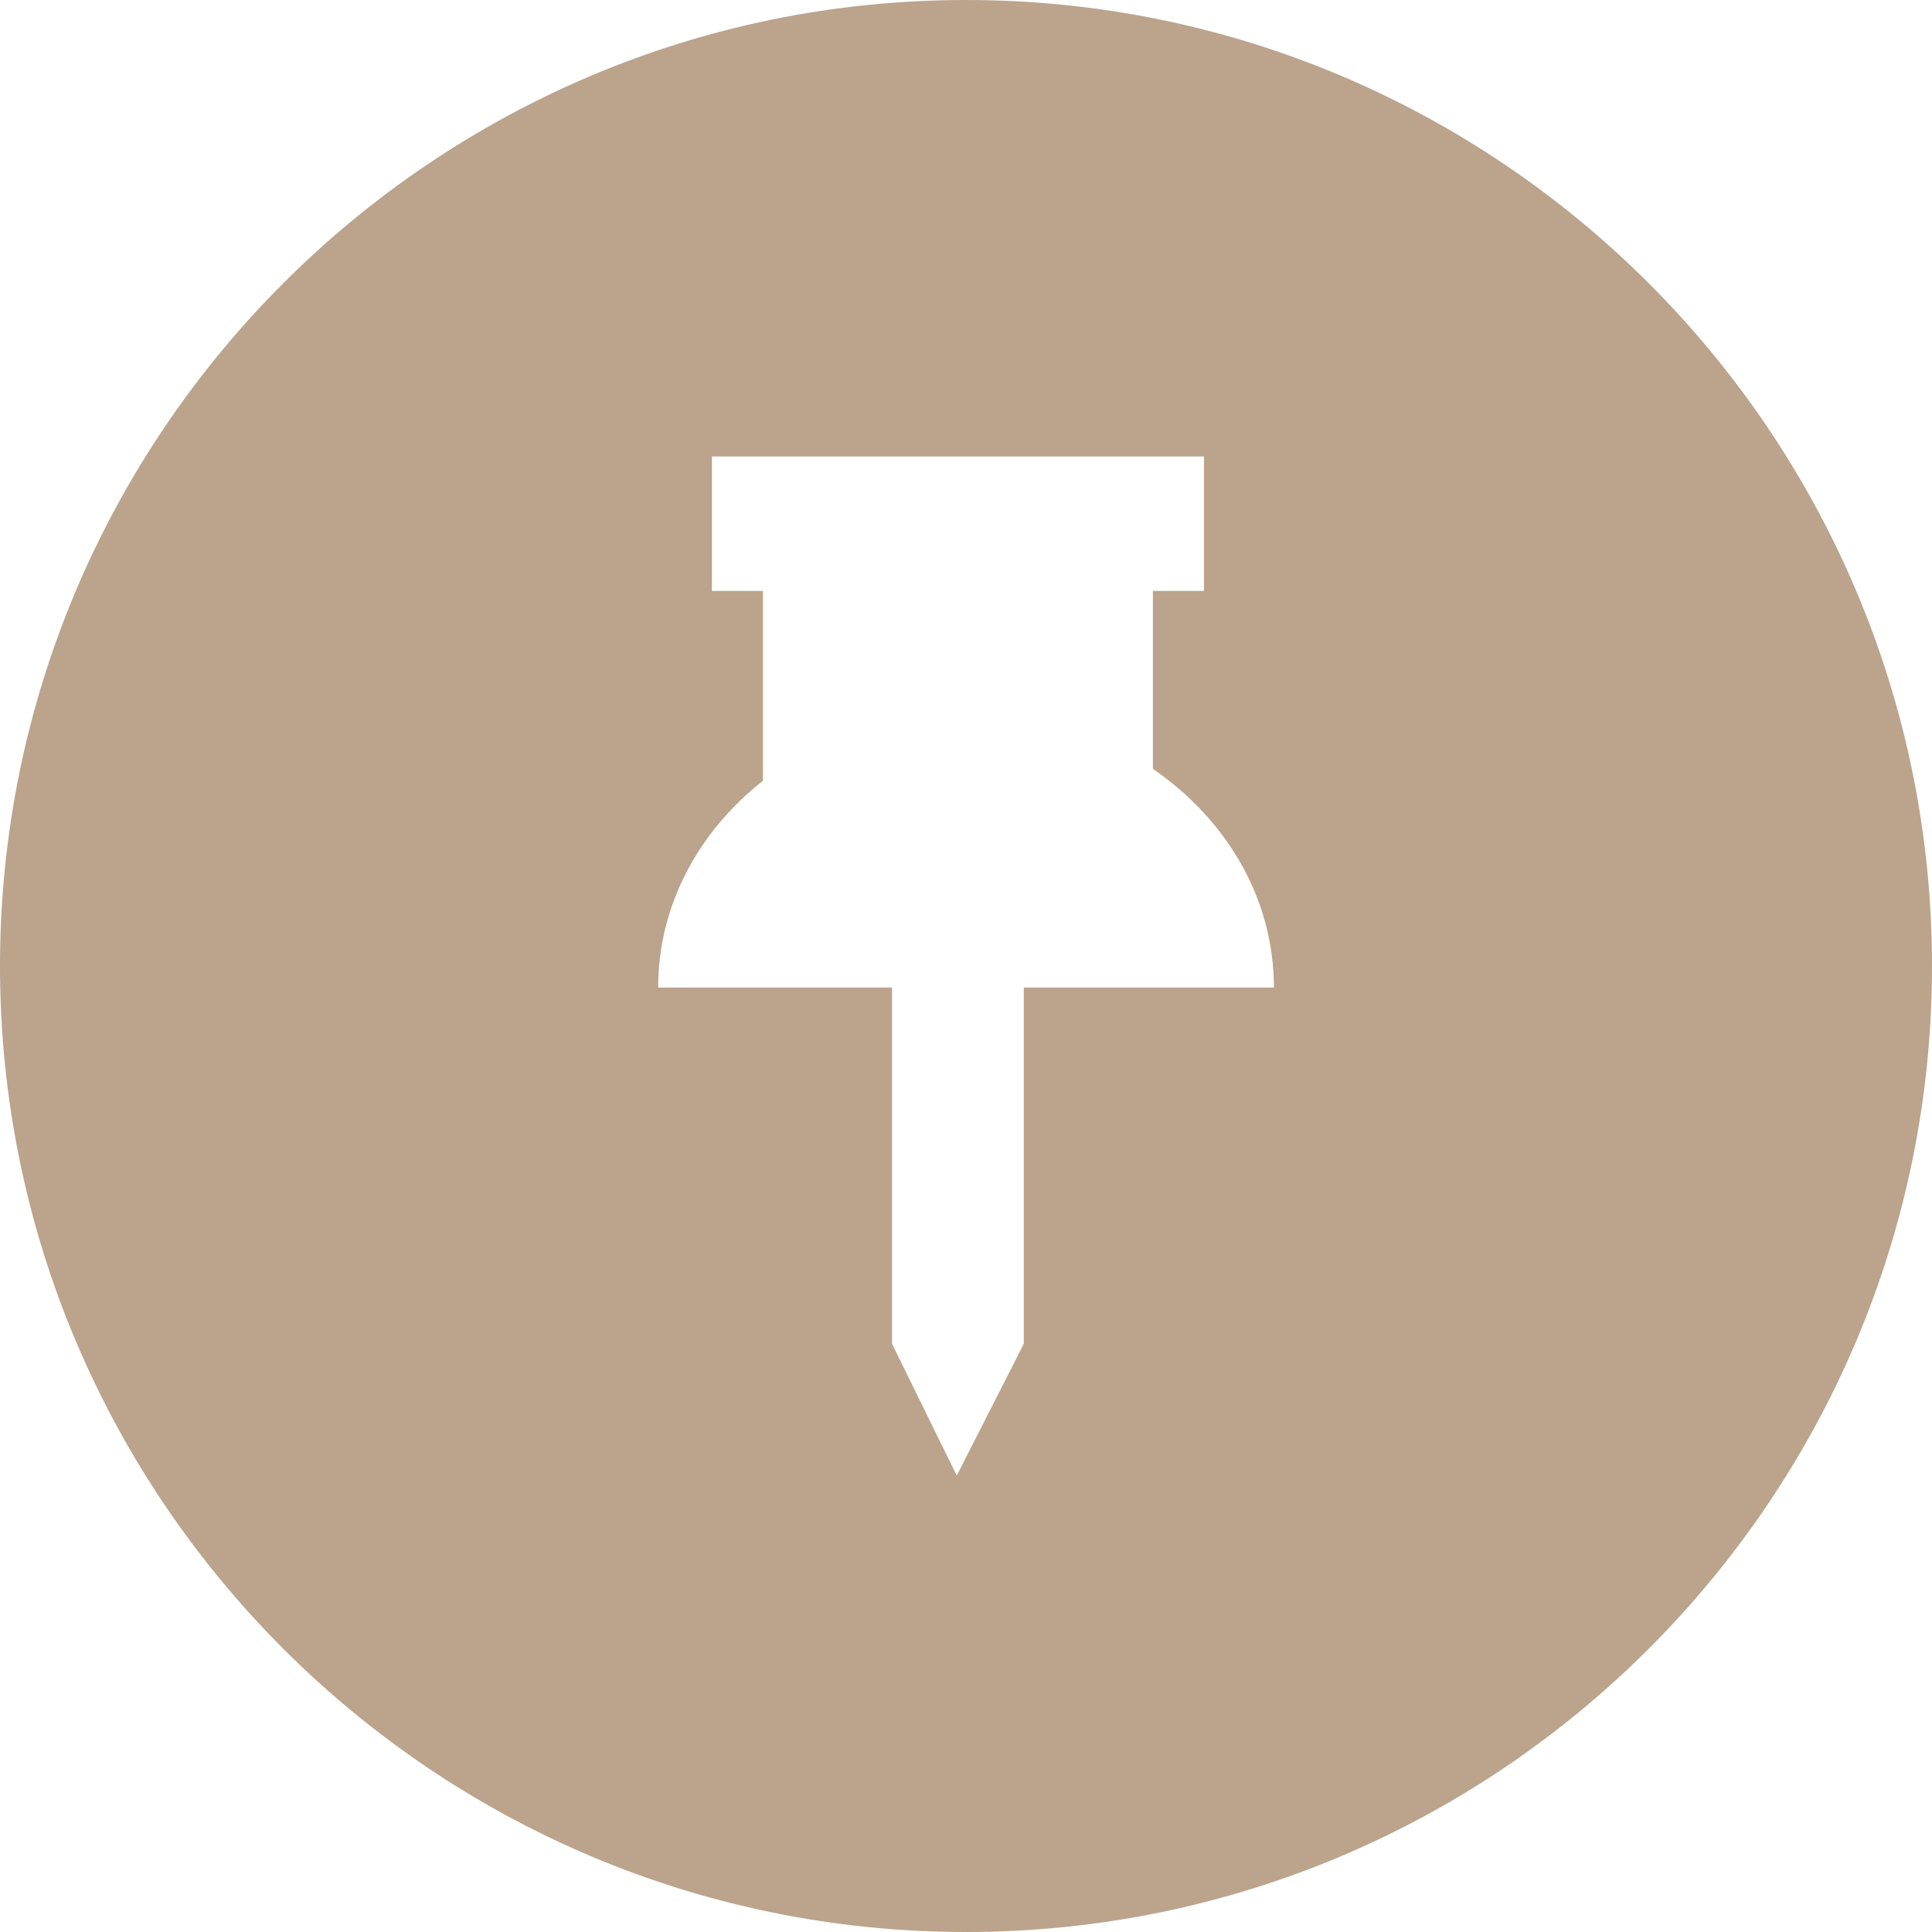 <?xml version="1.0" encoding="UTF-8"?><svg id="Capa_2" xmlns="http://www.w3.org/2000/svg" viewBox="0 0 1025.94 1025.95"><defs><style>.cls-1{fill:#bba38c;stroke-width:0px;}</style></defs><g id="Capa_1-2"><path class="cls-1" d="M512.97,0C230.12,0,0,230.13,0,512.97s230.12,512.97,512.97,512.97,512.97-230.11,512.97-512.97S795.83,0,512.97,0ZM543.67,524.4v189.2l-35.61,69.97-34.36-69.97v-189.2h-124.21c0-43.79,21.61-83,55.67-109.82v-100.79h-27.12v-71.39h261.3v71.39h-27.13v94.49c38.99,26.75,64.27,68.75,64.27,116.12h-132.81Z"/></g></svg>